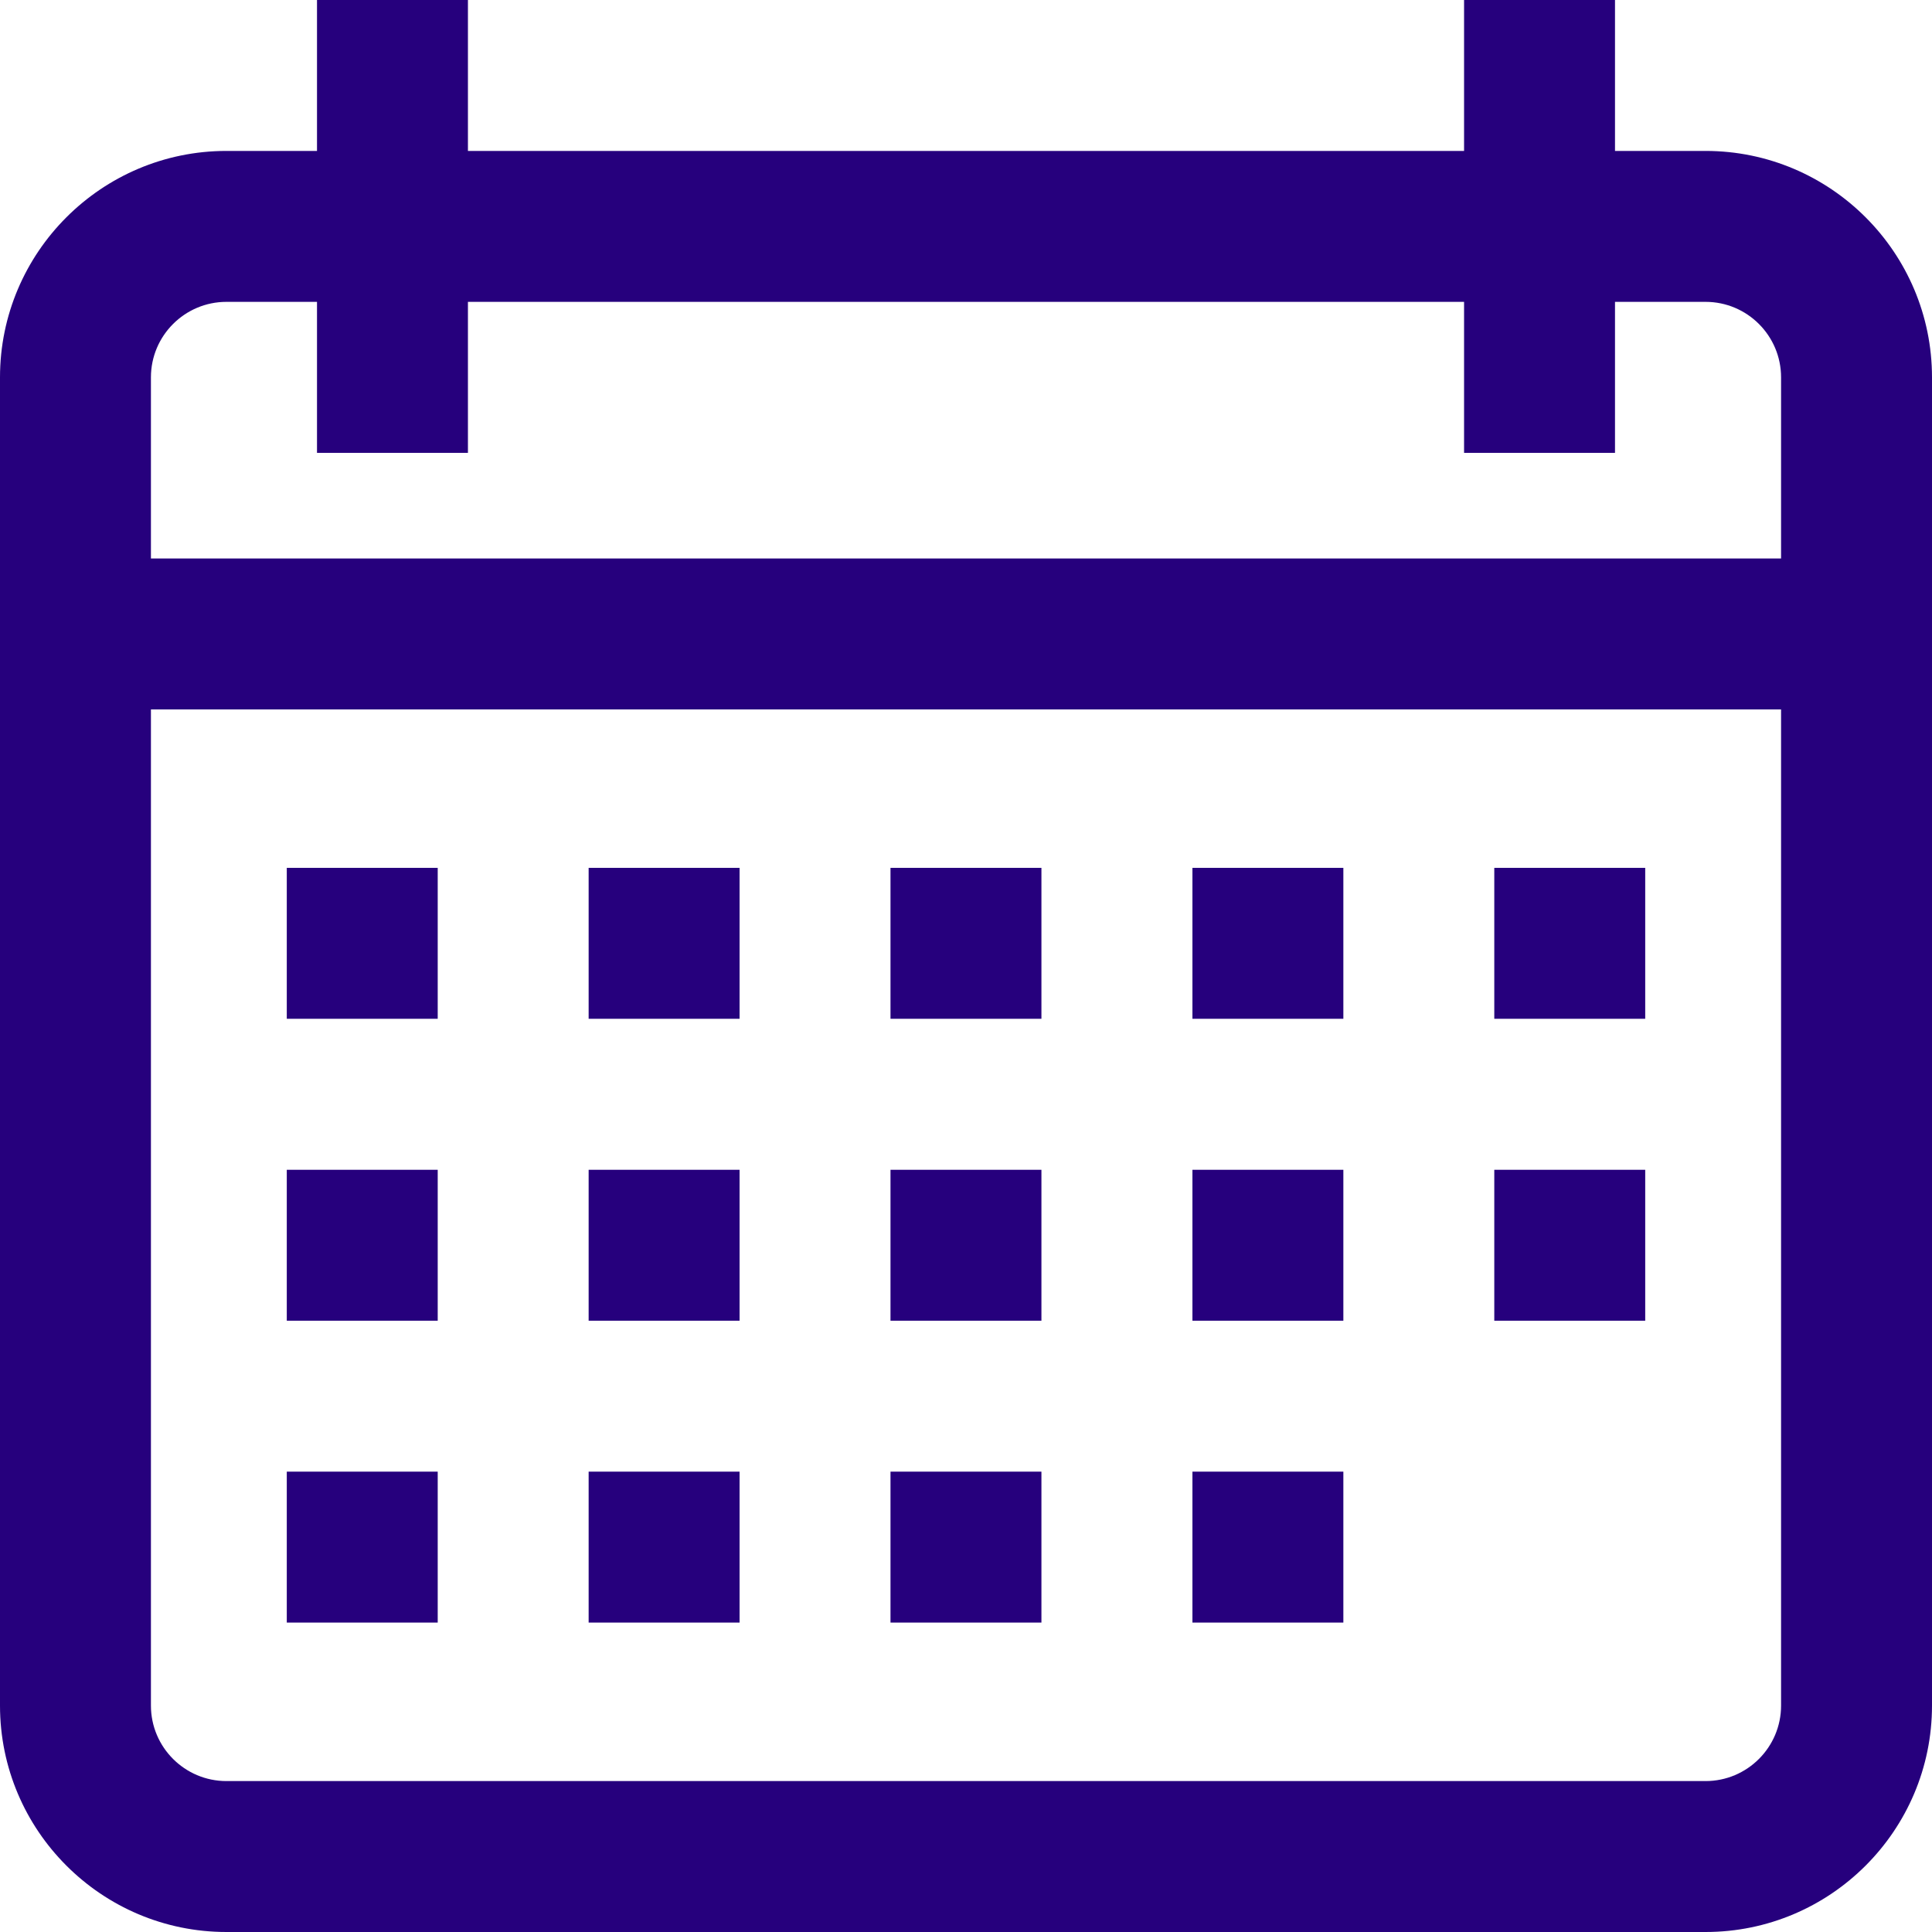 <svg xmlns="http://www.w3.org/2000/svg" width="25" height="25" viewBox="0 0 25 25">
    <g fill="#26007d">
        <path d="M22.07 1.953h-1.172V0h-1.953v1.953H6.055V0H4.102v1.953H2.93C1.314 1.953 0 3.267 0 4.883V22.07C0 23.686 1.314 25 2.93 25h19.14c1.616 0 2.93-1.314 2.93-2.93V4.883c0-1.616-1.314-2.93-2.93-2.93zm.977 20.117c0 .539-.438.977-.977.977H2.93c-.539 0-.977-.438-.977-.977V9.18h21.094v12.89zm0-14.843H1.953V4.883c0-.539.438-.977.977-.977h1.172V5.86h1.953V3.906h12.89V5.86h1.953V3.906h1.172c.539 0 .977.438.977.977v2.344z"/>
        <path d="M3.711 11.23H5.664V13.183H3.711zM7.617 11.23H9.57V13.183H7.617zM11.523 11.23H13.476V13.183H11.523zM15.43 11.23H17.383V13.183H15.43zM19.336 11.23H21.289V13.183H19.336zM3.711 15.137H5.664V17.09H3.711zM7.617 15.137H9.57V17.09H7.617zM11.523 15.137H13.476V17.09H11.523zM15.43 15.137H17.383V17.09H15.43zM3.711 19.043H5.664V20.996H3.711zM7.617 19.043H9.57V20.996H7.617zM11.523 19.043H13.476V20.996H11.523zM15.43 19.043H17.383V20.996H15.43zM19.336 15.137H21.289V17.09H19.336z"/>
    </g>
</svg>
